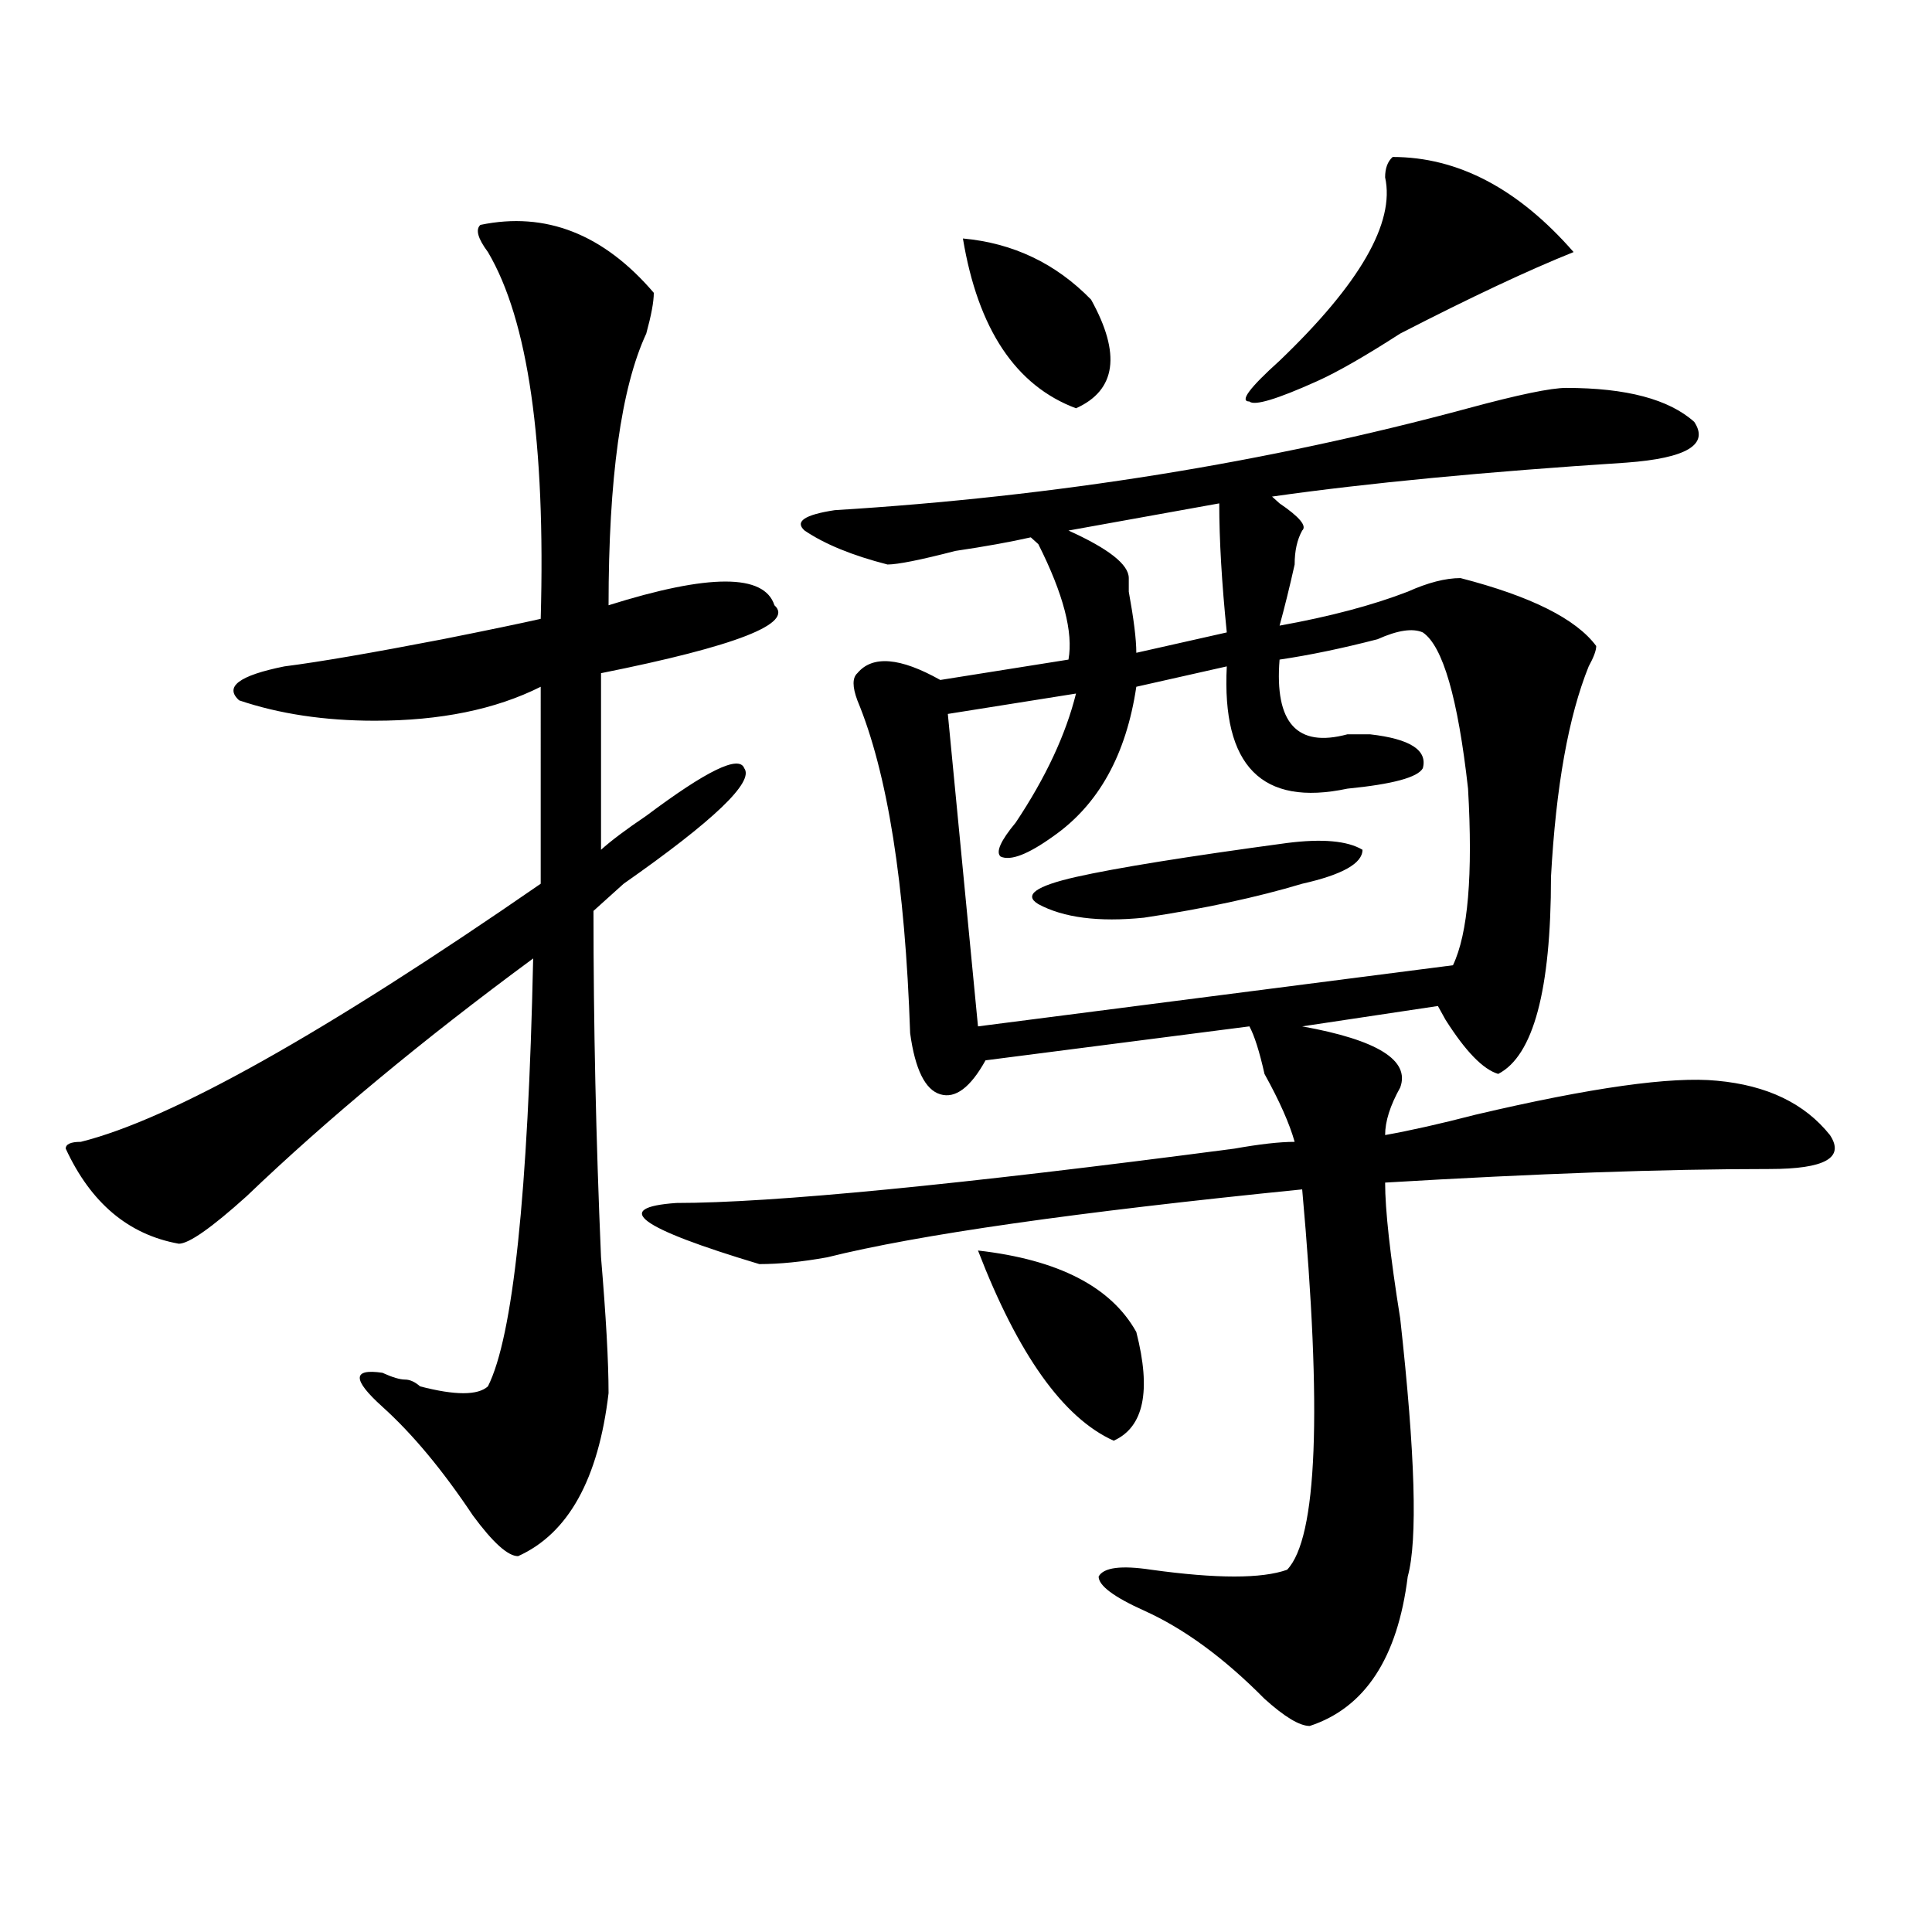 <?xml version="1.0" encoding="utf-8"?>
<!-- Generator: Adobe Illustrator 16.0.0, SVG Export Plug-In . SVG Version: 6.00 Build 0)  -->
<!DOCTYPE svg PUBLIC "-//W3C//DTD SVG 1.1//EN" "http://www.w3.org/Graphics/SVG/1.1/DTD/svg11.dtd">
<svg version="1.1" id="图层_1" xmlns="http://www.w3.org/2000/svg" xmlns:xlink="http://www.w3.org/1999/xlink" x="0px" y="0px"
	 width="1000px" height="1000px" viewBox="0 0 1000 1000" enable-background="new 0 0 1000 1000" xml:space="preserve">
<path d="M248.652,116.406c33.78-7.031,63.718,4.725,89.754,35.156c0,4.725-1.342,11.756-3.902,21.094
	c-13.048,28.125-19.512,75.037-19.512,140.625c52.011-16.369,80.607-16.369,85.852,0c10.365,9.394-19.512,21.094-89.754,35.156
	v91.406c5.183-4.669,12.987-10.547,23.414-17.578c31.219-23.4,48.108-31.641,50.73-24.609c5.183,7.031-15.609,26.972-62.438,59.766
	c-7.805,7.031-13.048,11.756-15.609,14.063c0,58.612,1.28,118.378,3.902,179.297c2.562,30.487,3.902,53.943,3.902,70.313
	c-5.243,44.55-20.853,72.675-46.828,84.375c-5.243,0-13.048-7.031-23.414-21.094c-15.609-23.4-31.219-42.188-46.828-56.25
	s-15.609-19.885,0-17.578c5.183,2.362,9.085,3.516,11.707,3.516c2.562,0,5.183,1.209,7.805,3.516
	c18.171,4.725,29.878,4.725,35.121,0c12.987-25.763,20.792-99.591,23.414-221.484c-57.255,42.188-106.704,83.222-148.289,123.047
	c-18.231,16.425-29.938,24.609-35.121,24.609c-26.036-4.669-45.548-21.094-58.535-49.219c0-2.307,2.562-3.516,7.805-3.516
	c46.828-11.7,126.155-56.25,238.043-133.594V355.469c-23.414,11.756-52.071,17.578-85.852,17.578
	c-26.036,0-49.45-3.516-70.242-10.547c-7.805-7.031,0-12.854,23.414-17.578c18.171-2.307,45.487-7.031,81.949-14.063
	c23.414-4.669,40.304-8.185,50.73-10.547c2.562-91.406-6.524-154.688-27.316-189.844
	C247.312,123.438,246.03,118.769,248.652,116.406z M810.59,200.781c31.219,0,53.291,5.878,66.34,17.578
	c7.805,11.756-3.902,18.787-35.121,21.094c-72.864,4.725-134.021,10.547-183.41,17.578l3.902,3.516
	c10.365,7.031,14.268,11.756,11.707,14.063c-2.622,4.725-3.902,10.547-3.902,17.578c-2.622,11.756-5.244,22.303-7.805,31.641
	c25.975-4.669,48.108-10.547,66.34-17.578c10.365-4.669,19.512-7.031,27.316-7.031c36.401,9.394,59.815,21.094,70.242,35.156
	c0,2.362-1.342,5.878-3.902,10.547c-10.427,25.818-16.951,62.128-19.512,108.984c0,58.612-9.146,92.615-27.316,101.953
	c-7.805-2.307-16.951-11.7-27.316-28.125c7.805,14.063,6.463,11.756-3.902-7.031l-70.242,10.547
	c39.023,7.031,55.913,17.578,50.73,31.641c-5.244,9.394-7.805,17.578-7.805,24.609c12.987-2.307,28.597-5.822,46.828-10.547
	c59.815-14.063,101.461-19.885,124.875-17.578c25.975,2.362,45.486,11.756,58.535,28.125c7.805,11.756-2.622,17.578-31.219,17.578
	c-54.633,0-120.973,2.362-199.02,7.031c0,14.063,2.561,37.519,7.805,70.313c7.805,70.313,9.085,114.862,3.902,133.594
	c-5.244,42.188-22.134,67.95-50.73,77.344c-5.244,0-13.049-4.725-23.414-14.063c-20.854-21.094-41.646-36.365-62.438-45.703
	c-15.609-7.031-23.414-12.909-23.414-17.578c2.561-4.725,11.707-5.878,27.316-3.516c33.779,4.669,57.193,4.669,70.242,0
	c15.609-16.369,18.17-82.013,7.805-196.875c-117.07,11.756-199.02,23.456-245.848,35.156c-13.049,2.362-24.756,3.516-35.121,3.516
	c-62.438-18.731-76.767-29.278-42.926-31.641c49.389,0,145.667-9.338,288.773-28.125c12.987-2.307,23.414-3.516,31.219-3.516
	c-2.622-9.338-7.805-21.094-15.609-35.156c-2.622-11.7-5.244-19.885-7.805-24.609l-136.582,17.578
	c-7.805,14.063-15.609,19.94-23.414,17.578c-7.805-2.307-13.049-12.854-15.609-31.641c-2.622-77.344-11.707-134.747-27.316-172.266
	c-2.622-7.031-2.622-11.7,0-14.063c7.805-9.338,22.072-8.185,42.926,3.516l66.34-10.547c2.561-14.063-2.622-33.947-15.609-59.766
	l-3.902-3.516c-10.427,2.362-23.414,4.725-39.023,7.031c-18.231,4.725-29.938,7.031-35.121,7.031
	c-18.231-4.669-32.561-10.547-42.926-17.578c-5.244-4.669,0-8.185,15.609-10.547c114.448-7.031,223.714-24.609,327.797-52.734
	C785.834,204.297,802.785,200.781,810.59,200.781z M736.445,327.344c-5.244-2.307-13.049-1.153-23.414,3.516
	c-18.231,4.725-35.121,8.24-50.73,10.547c-2.622,32.85,9.085,45.703,35.121,38.672c5.183,0,9.085,0,11.707,0
	c20.792,2.362,29.877,8.24,27.316,17.578c-2.622,4.725-15.609,8.24-39.023,10.547c-44.268,9.394-65.06-11.7-62.438-63.281
	l-46.828,10.547c-5.244,35.156-19.512,60.975-42.926,77.344c-13.049,9.394-22.134,12.909-27.316,10.547
	c-2.622-2.307,0-8.185,7.805-17.578c15.609-23.4,25.975-45.703,31.219-66.797l-66.34,10.547l15.609,161.719l245.848-31.641
	c7.805-16.369,10.365-46.856,7.805-91.406C754.615,361.347,746.811,334.375,736.445,327.344z M498.402,123.438
	c25.975,2.362,48.108,12.909,66.34,31.641c15.609,28.125,12.987,46.912-7.805,56.25C525.719,199.628,506.207,170.35,498.402,123.438
	z M506.207,647.266c41.584,4.725,68.9,18.787,81.949,42.188c7.805,30.487,3.902,49.219-11.707,56.25
	C550.413,734.003,526.999,701.209,506.207,647.266z M666.203,436.328c18.17-2.307,31.219-1.153,39.023,3.516
	c0,7.031-10.427,12.909-31.219,17.578c-23.414,7.031-50.73,12.909-81.949,17.578c-23.414,2.362-41.646,0-54.633-7.031
	c-7.805-4.669-1.342-9.338,19.512-14.063C577.729,449.237,614.131,443.359,666.203,436.328z M631.082,260.547l-78.047,14.063
	c20.792,9.394,31.219,17.578,31.219,24.609v7.031c2.561,14.063,3.902,24.609,3.902,31.641l46.828-10.547
	C632.362,301.581,631.082,279.334,631.082,260.547z M720.836,81.25c33.779,0,64.998,16.425,93.656,49.219
	c-23.414,9.394-53.353,23.456-89.754,42.188c-18.231,11.756-32.561,19.94-42.926,24.609c-20.854,9.394-32.561,12.909-35.121,10.547
	c-5.244,0,0-7.031,15.609-21.094c41.584-39.825,59.815-71.466,54.633-94.922C716.934,87.128,718.214,83.612,720.836,81.25z"/>
</svg>
